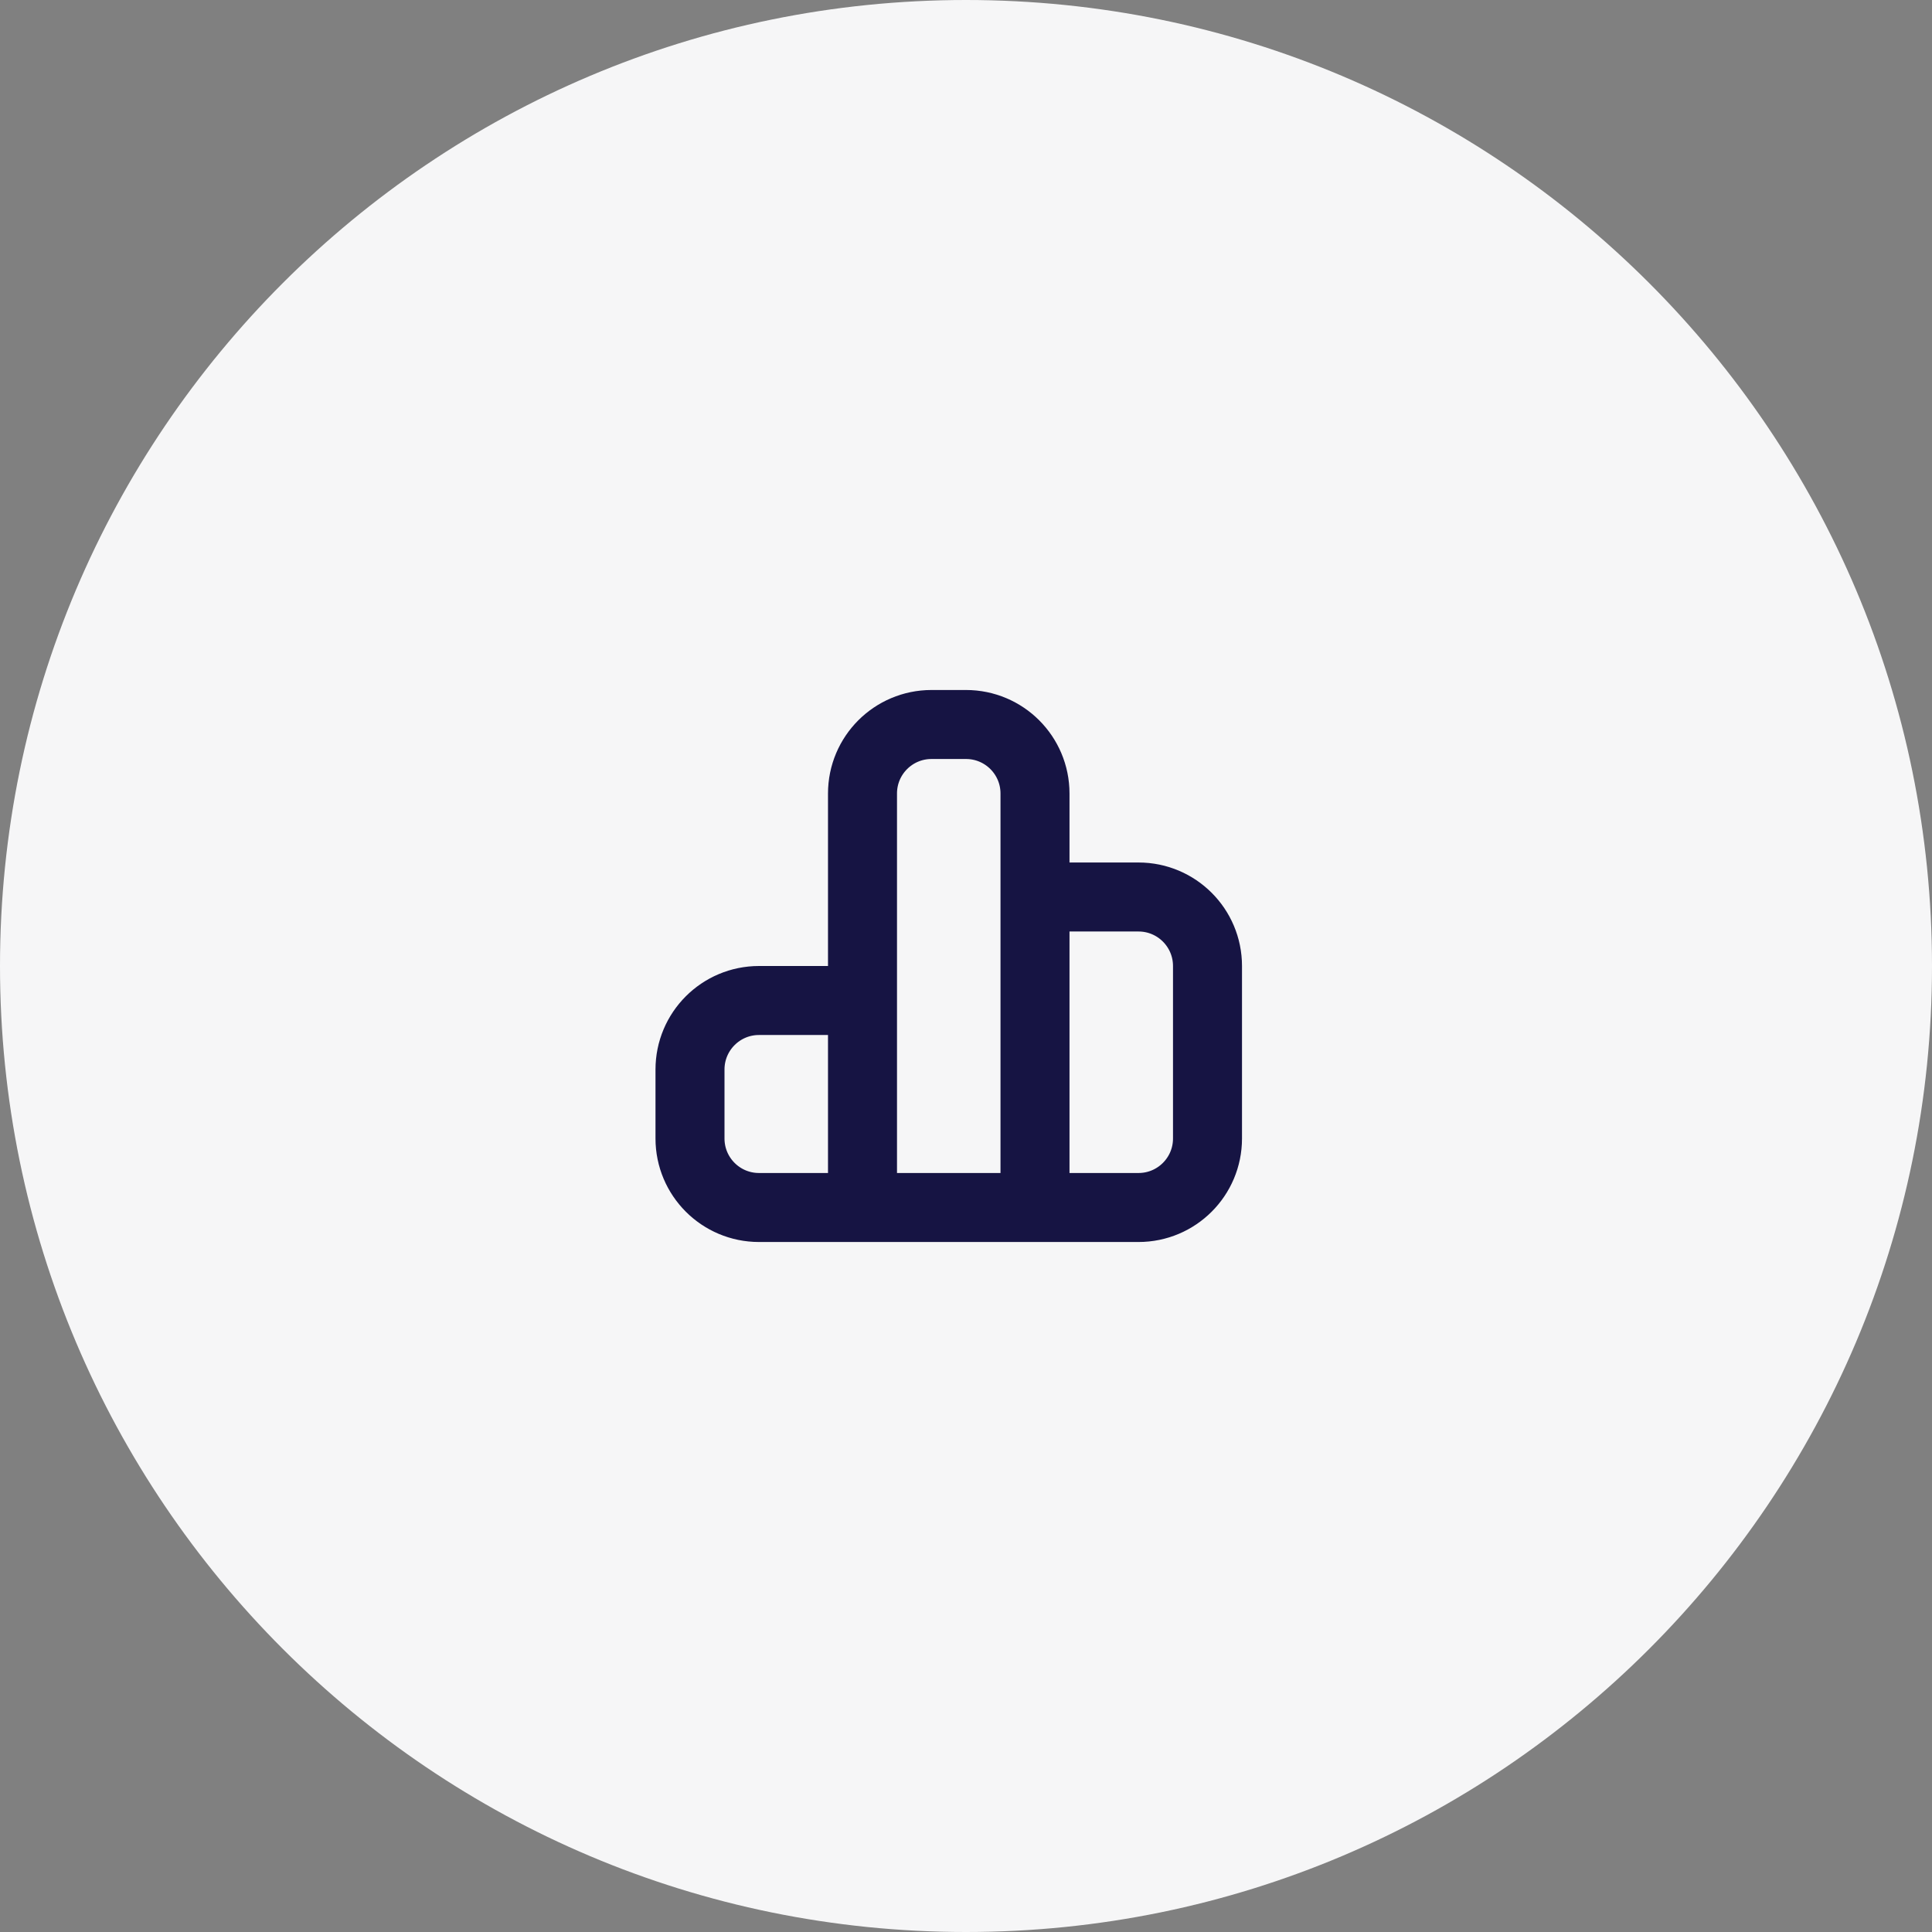 <svg width="56" height="56" viewBox="0 0 56 56" fill="none" xmlns="http://www.w3.org/2000/svg">
<rect x="0" y="0" width="56" height="56" fill="#808080" stroke="none"/>
<path d="M0 28C0 12.536 12.536 0 28 0C43.464 0 56 12.536 56 28C56 43.464 43.464 56 28 56C12.536 56 0 43.464 0 28Z" fill="#F6F6F7"/>
<path d="M30 35V23C30 21.895 29.105 21 28 21H27C25.895 21 25 21.895 25 23V35M25 29H22C20.895 29 20 29.895 20 31V33C20 34.105 20.895 35 22 35H33C34.105 35 35 34.105 35 33V28C35 26.895 34.105 26 33 26H30" stroke="#161443" stroke-width="2" stroke-linecap="round" stroke-linejoin="round"/>
</svg>
